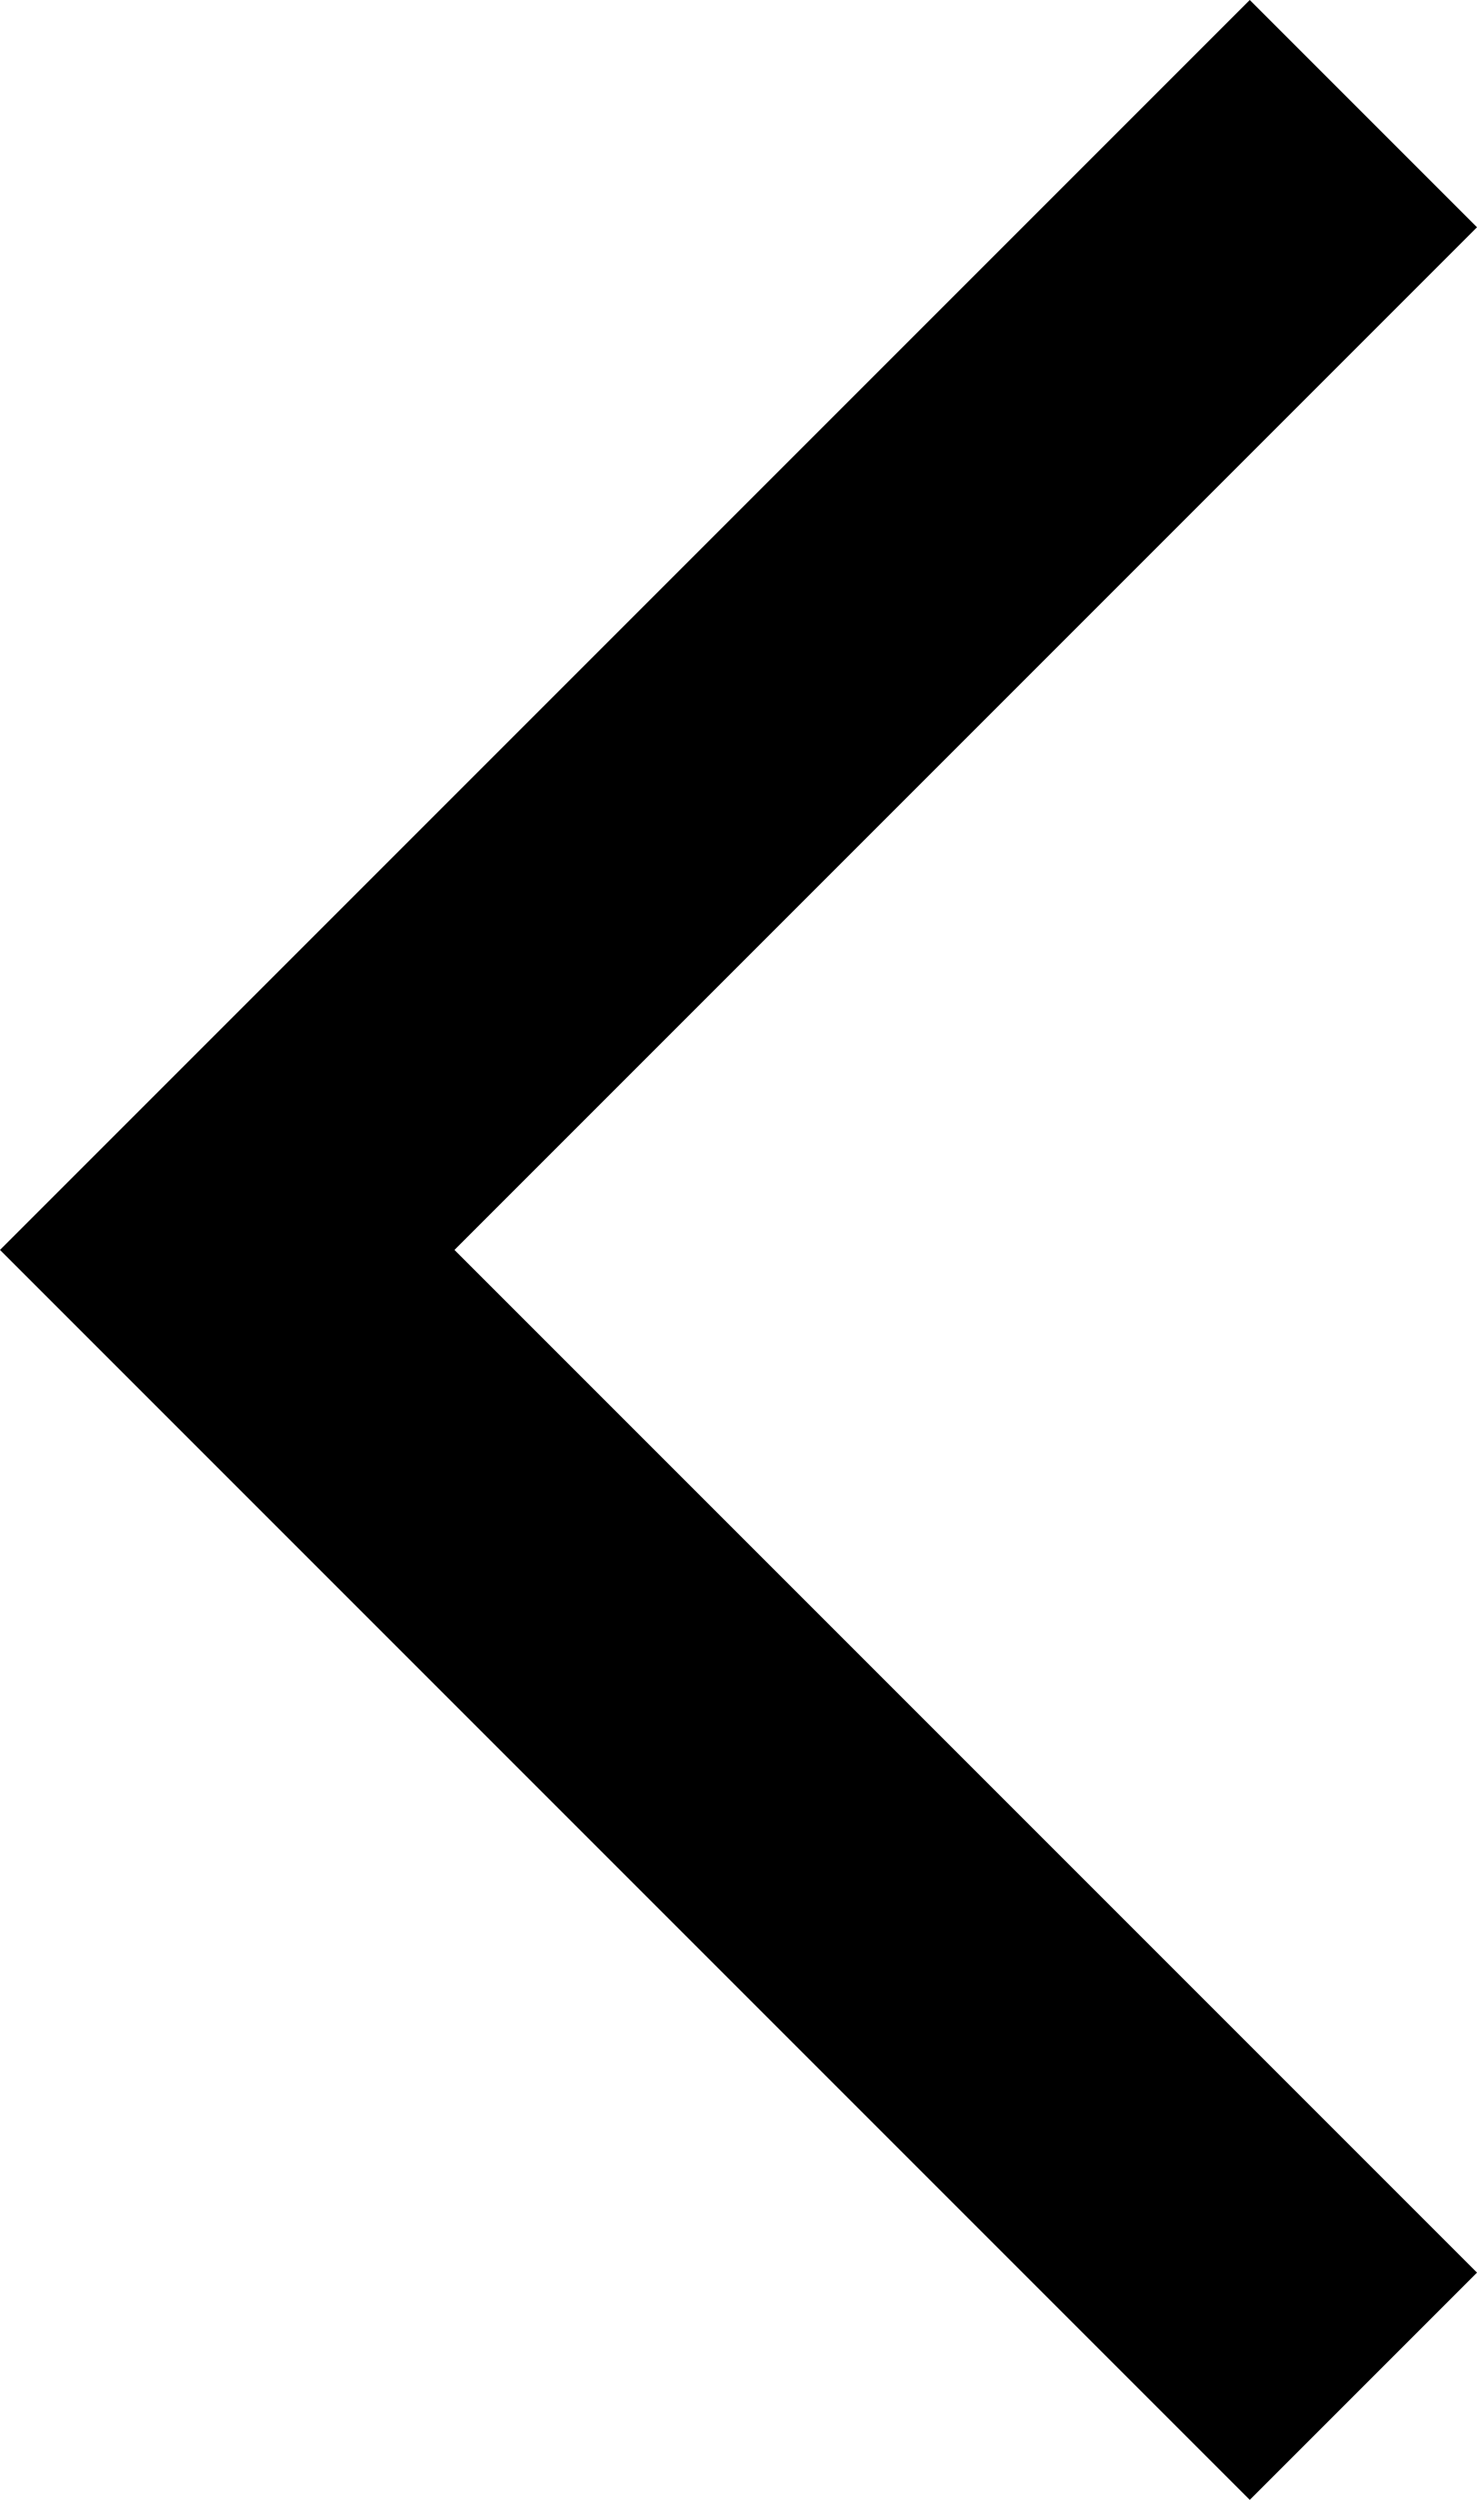 <?xml version="1.0" encoding="utf-8"?>
<!-- Generator: Adobe Illustrator 24.3.0, SVG Export Plug-In . SVG Version: 6.00 Build 0)  -->
<svg version="1.1" id="レイヤー_1" xmlns="http://www.w3.org/2000/svg" xmlns:xlink="http://www.w3.org/1999/xlink" x="0px"
	 y="0px" viewBox="0 0 9.1 15.4" style="enable-background:new 0 0 9.1 15.4;" xml:space="preserve">
<g>
	<polygon points="7.7,15.4 0,7.7 7.7,0 9.1,1.4 2.8,7.7 9.1,14 	"/>
</g>
</svg>
